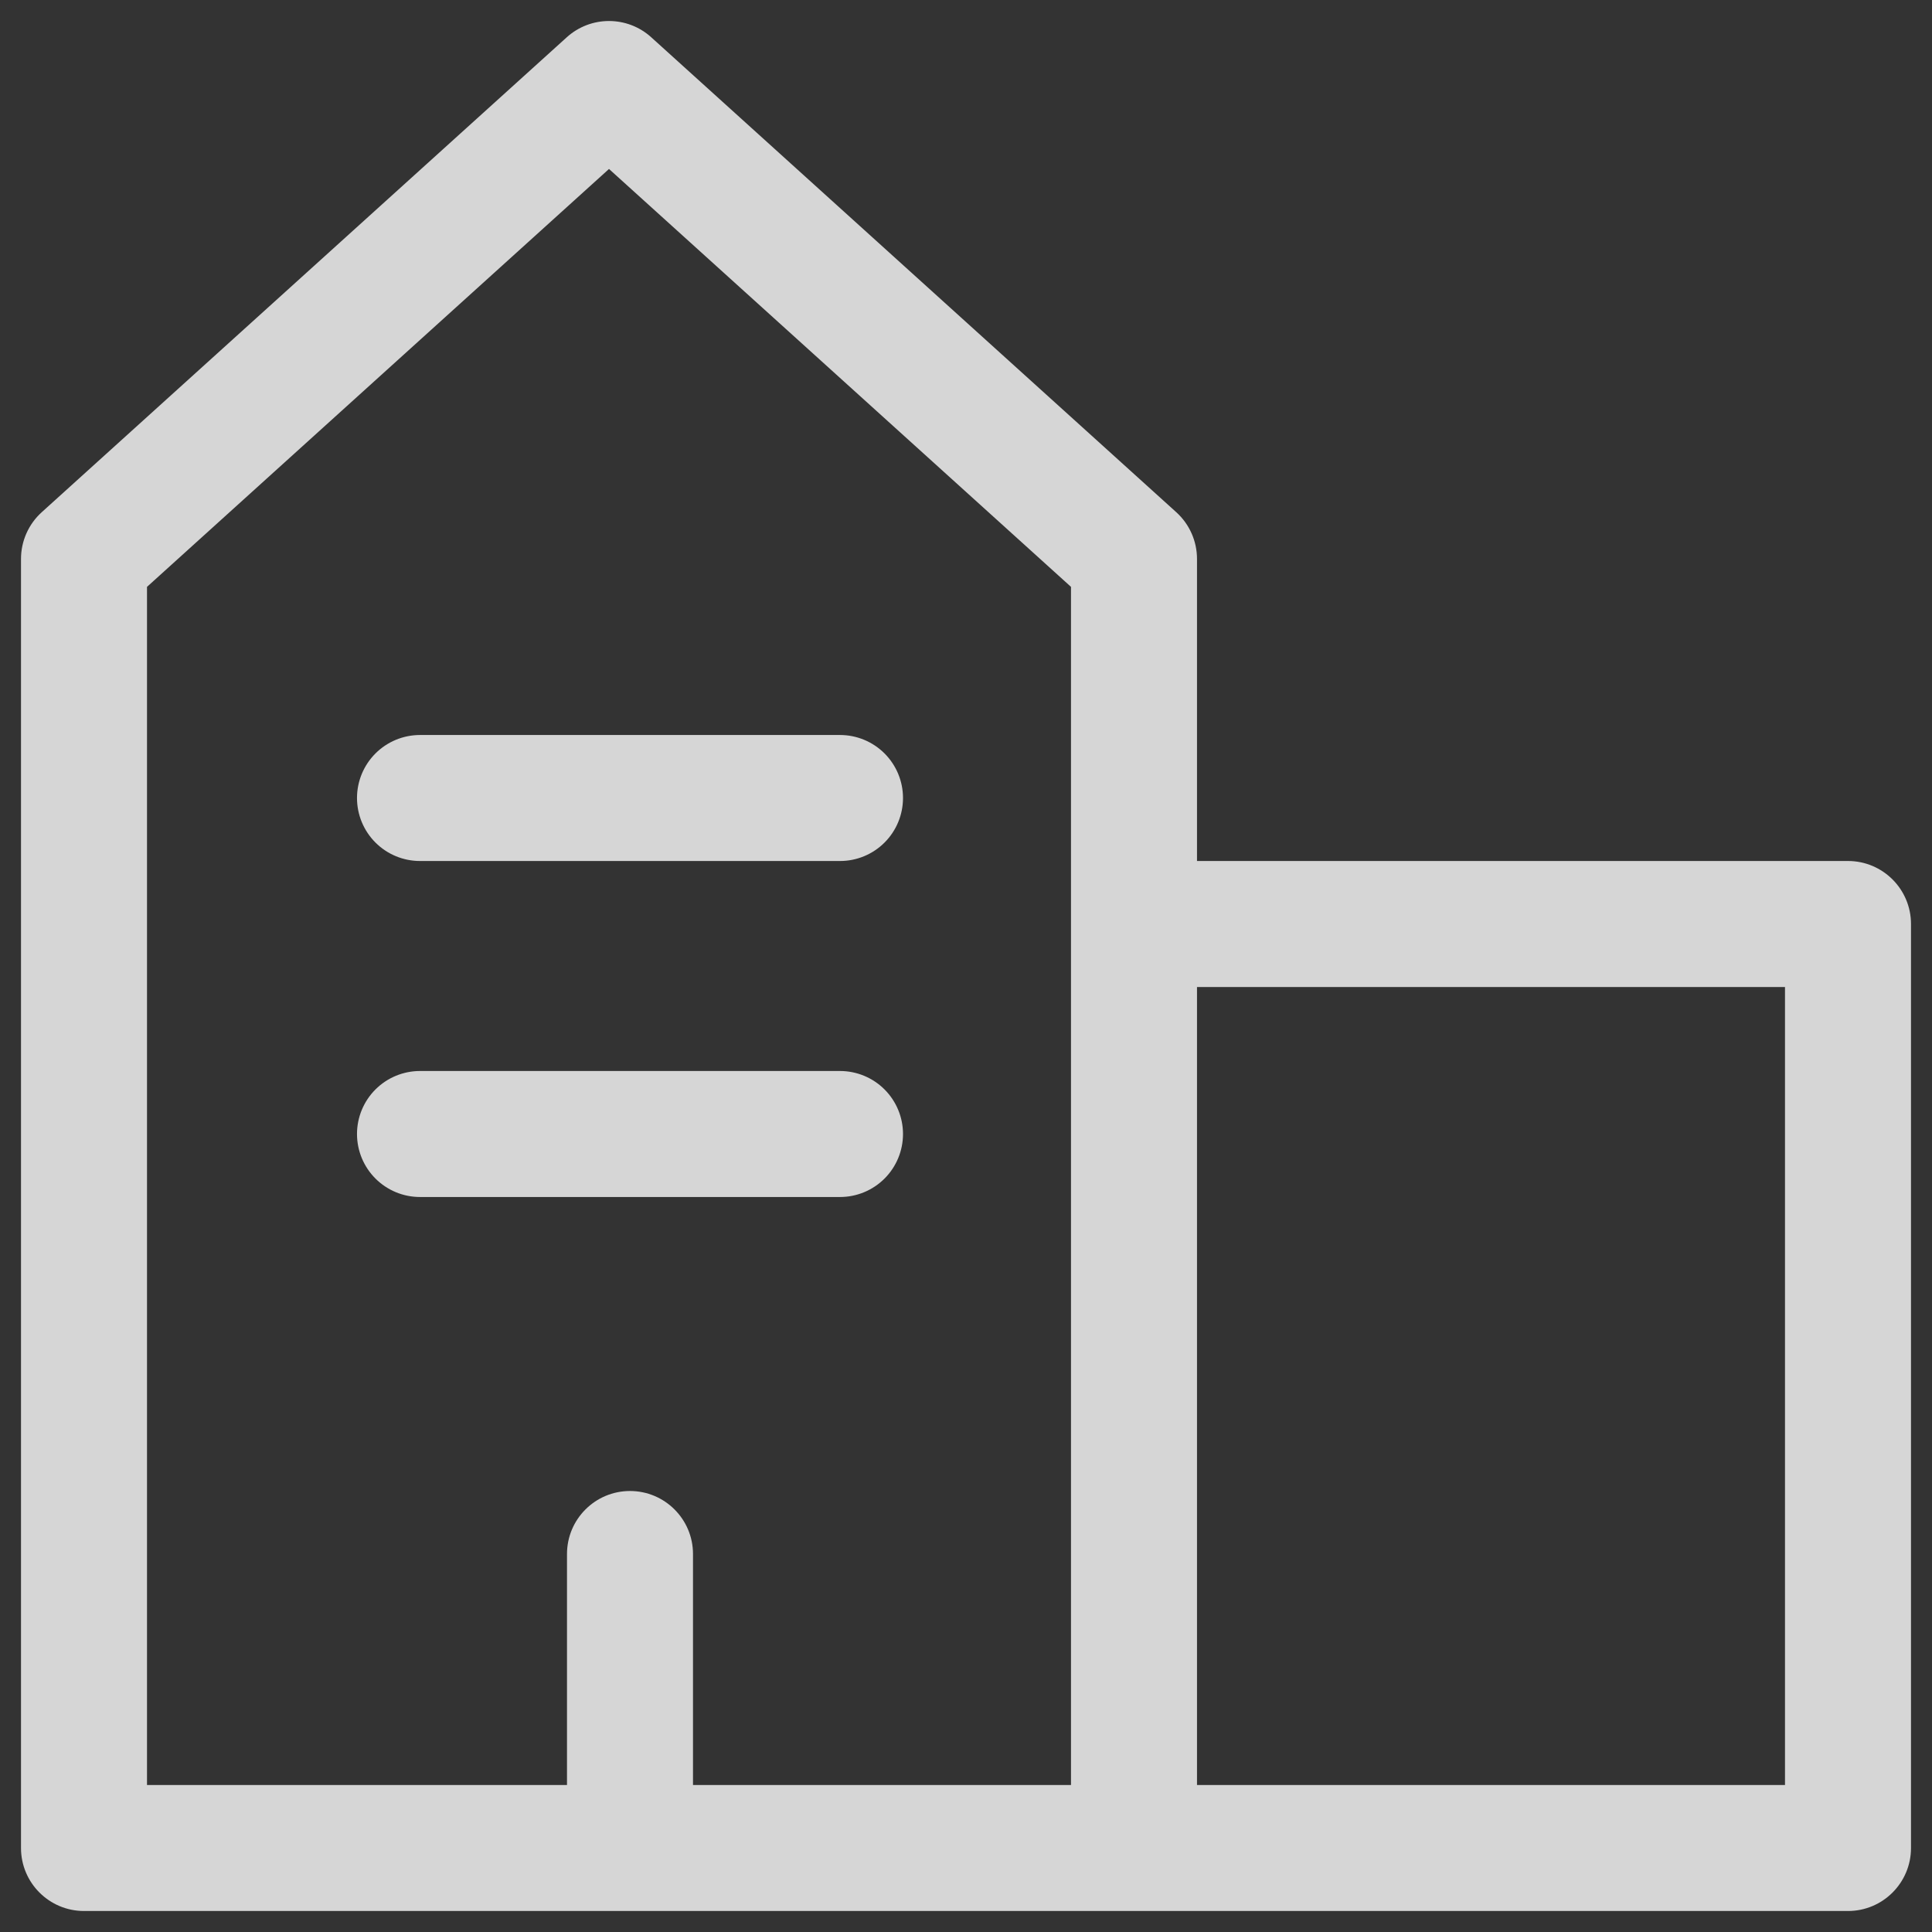 <svg width="46" height="46" viewBox="0 0 46 46" fill="none" xmlns="http://www.w3.org/2000/svg">
<rect x="0" y="0" width="46" height="46" fill="#333333" stroke="none"/>
<path opacity="0.8" fill-rule="evenodd" clip-rule="evenodd" d="M13.494 0.888C14.065 0.371 14.935 0.371 15.506 0.888L28.006 12.195C28.321 12.48 28.5 12.884 28.5 13.308V20.5H44C44.828 20.5 45.5 21.172 45.5 22V44C45.5 44.828 44.828 45.5 44 45.5H27H15H2C1.172 45.5 0.5 44.828 0.5 44V13.308C0.5 12.884 0.679 12.48 0.994 12.195L13.494 0.888ZM16.5 42.5V37C16.5 36.172 15.828 35.5 15 35.5C14.172 35.5 13.5 36.172 13.5 37V42.5H3.5V13.973L14.5 4.023L25.5 13.973V22V42.5H16.5ZM42.5 23.5H28.5V42.5H42.5V23.5Z" fill="white"/>
<path opacity="0.8" d="M10 27H20" stroke="white" stroke-width="3" stroke-linecap="round" stroke-linejoin="round"/>
<path opacity="0.8" d="M10 19H20" stroke="white" stroke-width="3" stroke-linecap="round" stroke-linejoin="round"/>
</svg>
